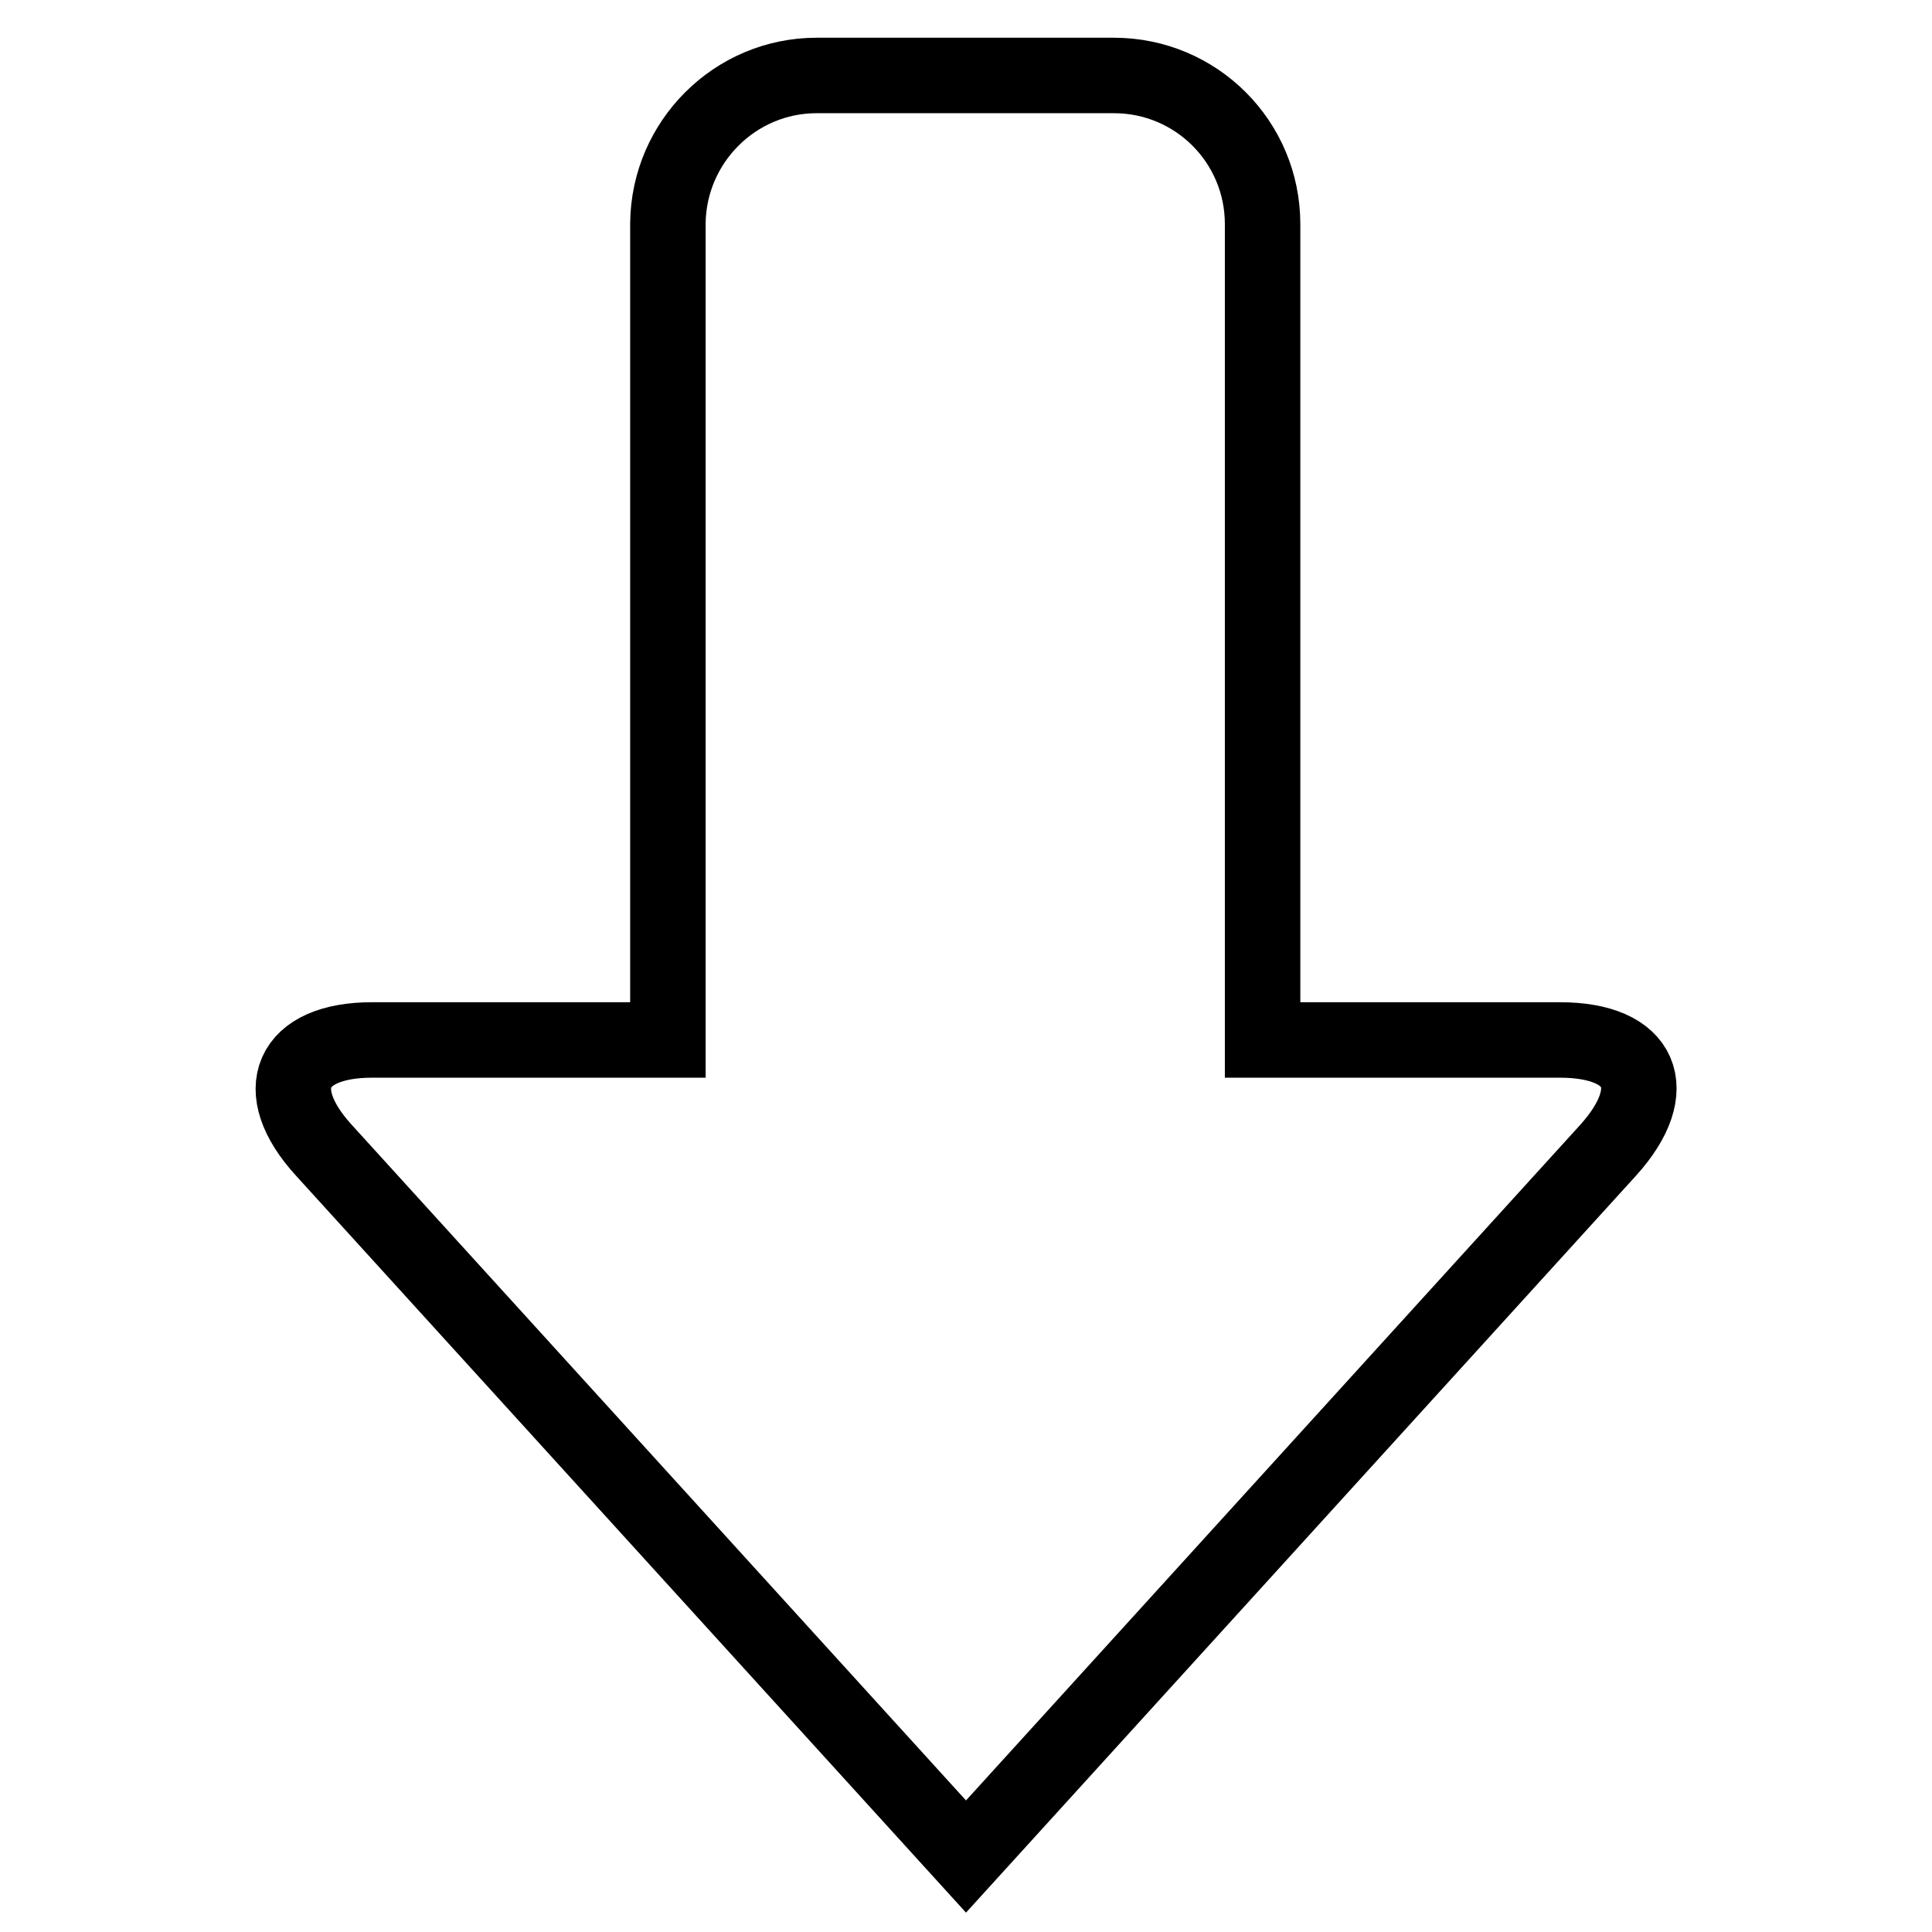 <?xml version="1.0" encoding="utf-8"?>
<!-- Svg Vector Icons : http://www.onlinewebfonts.com/icon -->
<!DOCTYPE svg PUBLIC "-//W3C//DTD SVG 1.1//EN" "http://www.w3.org/Graphics/SVG/1.1/DTD/svg11.dtd">
<svg version="1.1" xmlns="http://www.w3.org/2000/svg" xmlns:xlink="http://www.w3.org/1999/xlink" x="0px" y="0px" viewBox="0 0 256 256" enable-background="new 0 0 256 256" xml:space="preserve">
<g> <path stroke-width="10" fill-opacity="0" stroke="#000000"  d="M42.9,152.4L128,246l85.1-93.6c7.3-8.1,4.5-14.6-6.4-14.6h-39.4V29.7c0-10.9-8.8-19.7-19.7-19.7h-39.4 c-10.8,0-19.6,8.8-19.7,19.6c0,0,0,0.1,0,0.1v108.1H49.3C38.5,137.8,35.6,144.4,42.9,152.4z"/></g>
</svg>